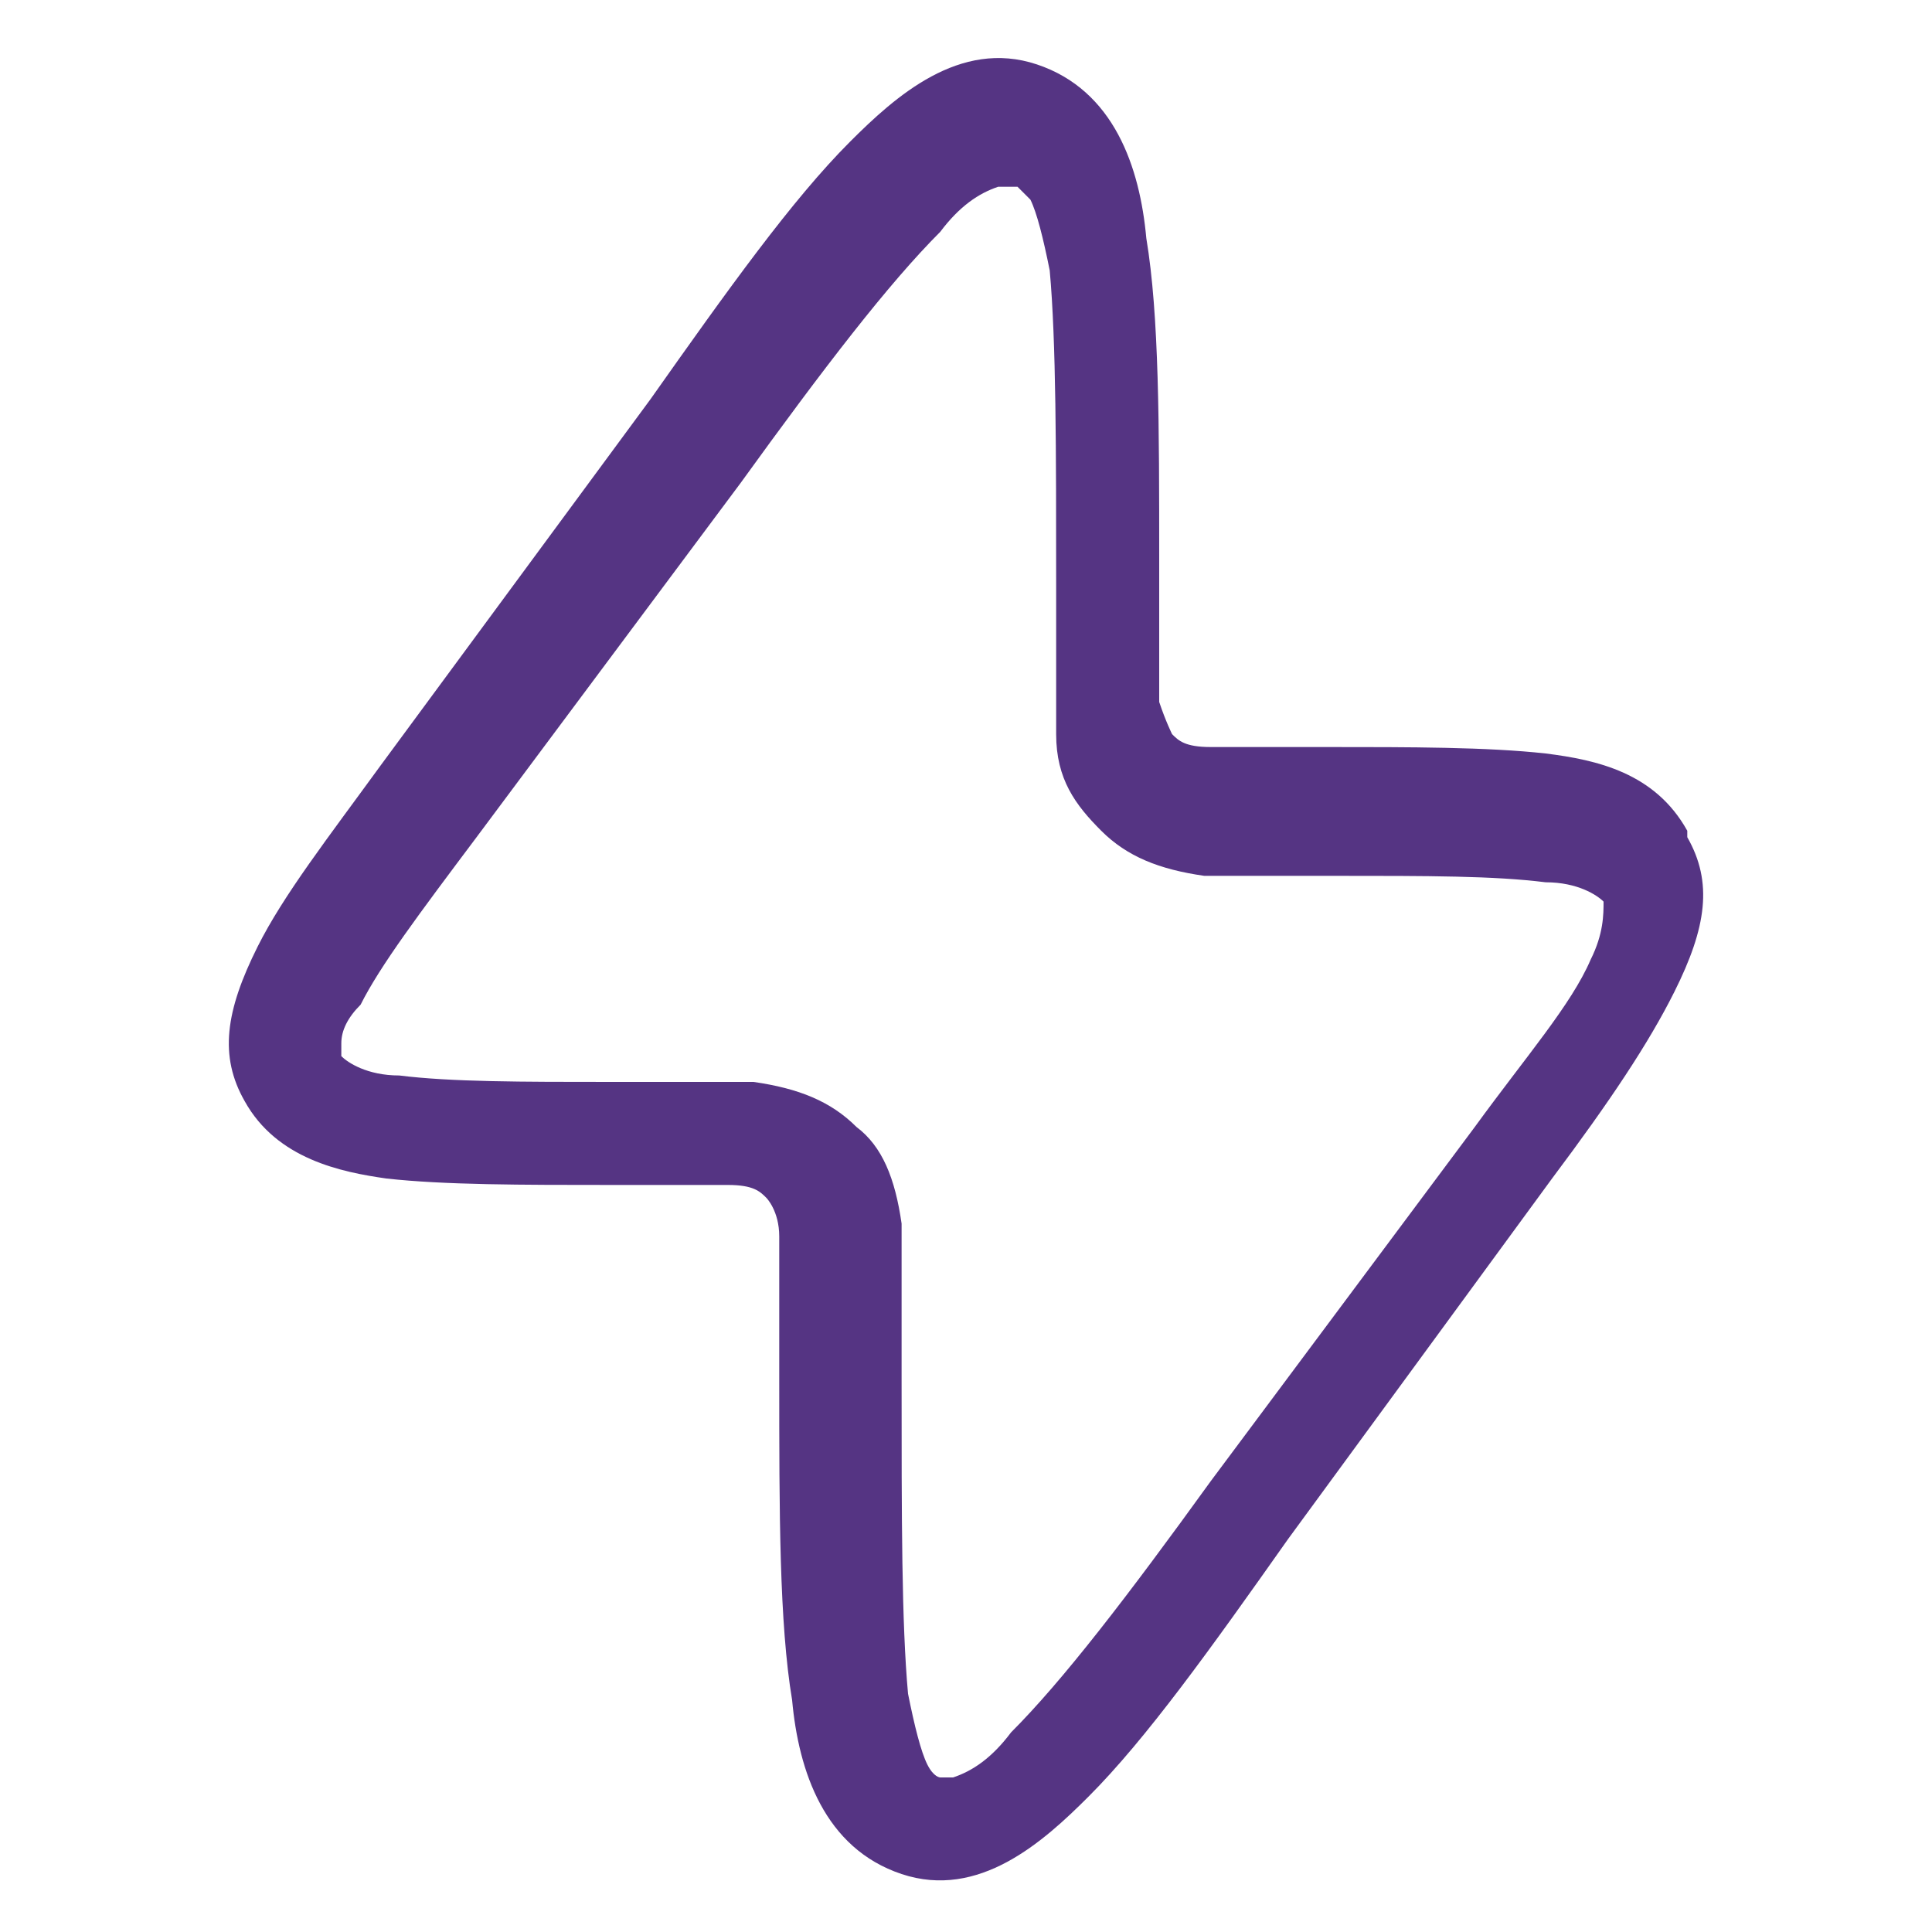 <?xml version="1.0" encoding="UTF-8"?>
<svg id="Capa_1" xmlns="http://www.w3.org/2000/svg" version="1.1" viewBox="0 0 30 30">
  <!-- Generator: Adobe Illustrator 29.8.1, SVG Export Plug-In . SVG Version: 2.1.1 Build 2)  -->
  <defs>
    <style>
      .st0 {
        fill: #553483;
        fill-rule: evenodd;
      }
    </style>
  </defs>
  <path class="st0" d="M12.3,26.4c.1,1.1.5,2.3,1.7,2.7,1.2.4,2.2-.5,2.9-1.2.9-.9,1.9-2.3,3.1-4l4.1-5.6c.9-1.2,1.5-2.1,1.9-2.9.5-1,.6-1.7.2-2.4h0s0-.1,0-.1c-.5-.9-1.4-1.1-2.2-1.2-.9-.1-2.1-.1-3.4-.1h0c-.9,0-1.4,0-1.8,0-.4,0-.5-.1-.6-.2,0,0-.1-.2-.2-.5,0-.4,0-.9,0-1.7v-.5c0-2.1,0-3.8-.2-5-.1-1.1-.5-2.3-1.7-2.7-1.2-.4-2.2.5-2.9,1.2-.9.9-1.9,2.3-3.1,4l-4.2,5.7c-.8,1.1-1.5,2-1.9,2.8-.5,1-.6,1.7-.2,2.4h0s0,0,0,0c.5.9,1.5,1.1,2.2,1.2.9.1,2.1.1,3.5.1s1.4,0,1.8,0c.4,0,.5.1.6.2,0,0,.2.2.2.6,0,.4,0,.9,0,1.7v.5c0,2.1,0,3.8.2,5ZM11.5,16.8c-.5,0-1.2,0-2,0h0c-1.4,0-2.5,0-3.3-.1-.5,0-.8-.2-.9-.3h0c0,0,0-.1,0-.2,0-.2.1-.4.3-.6.3-.6.9-1.4,1.8-2.6l4.1-5.5c1.3-1.8,2.3-3.1,3.1-3.9h0c.3-.4.6-.6.9-.7.1,0,.2,0,.3,0h0c0,0,.1.1.2.2.1.2.2.6.3,1.1.1,1.1.1,2.8.1,4.9v.5c0,.7,0,1.3,0,1.8,0,.7.3,1.1.7,1.5.4.4.9.6,1.6.7.5,0,1.2,0,2,0,1.5,0,2.5,0,3.3.1.5,0,.8.2.9.3h0c0,.2,0,.5-.2.9-.3.7-1,1.5-1.8,2.6l-4.1,5.5c-1.3,1.8-2.3,3.1-3.1,3.9-.3.4-.6.6-.9.7,0,0-.2,0-.2,0s0,0,0,0h0c0,0-.1,0-.2-.2-.1-.2-.2-.6-.3-1.1-.1-1.1-.1-2.7-.1-4.9v-.4c0-.8,0-1.4,0-2-.1-.7-.3-1.2-.7-1.5-.4-.4-.9-.6-1.6-.7Z"/>
</svg>